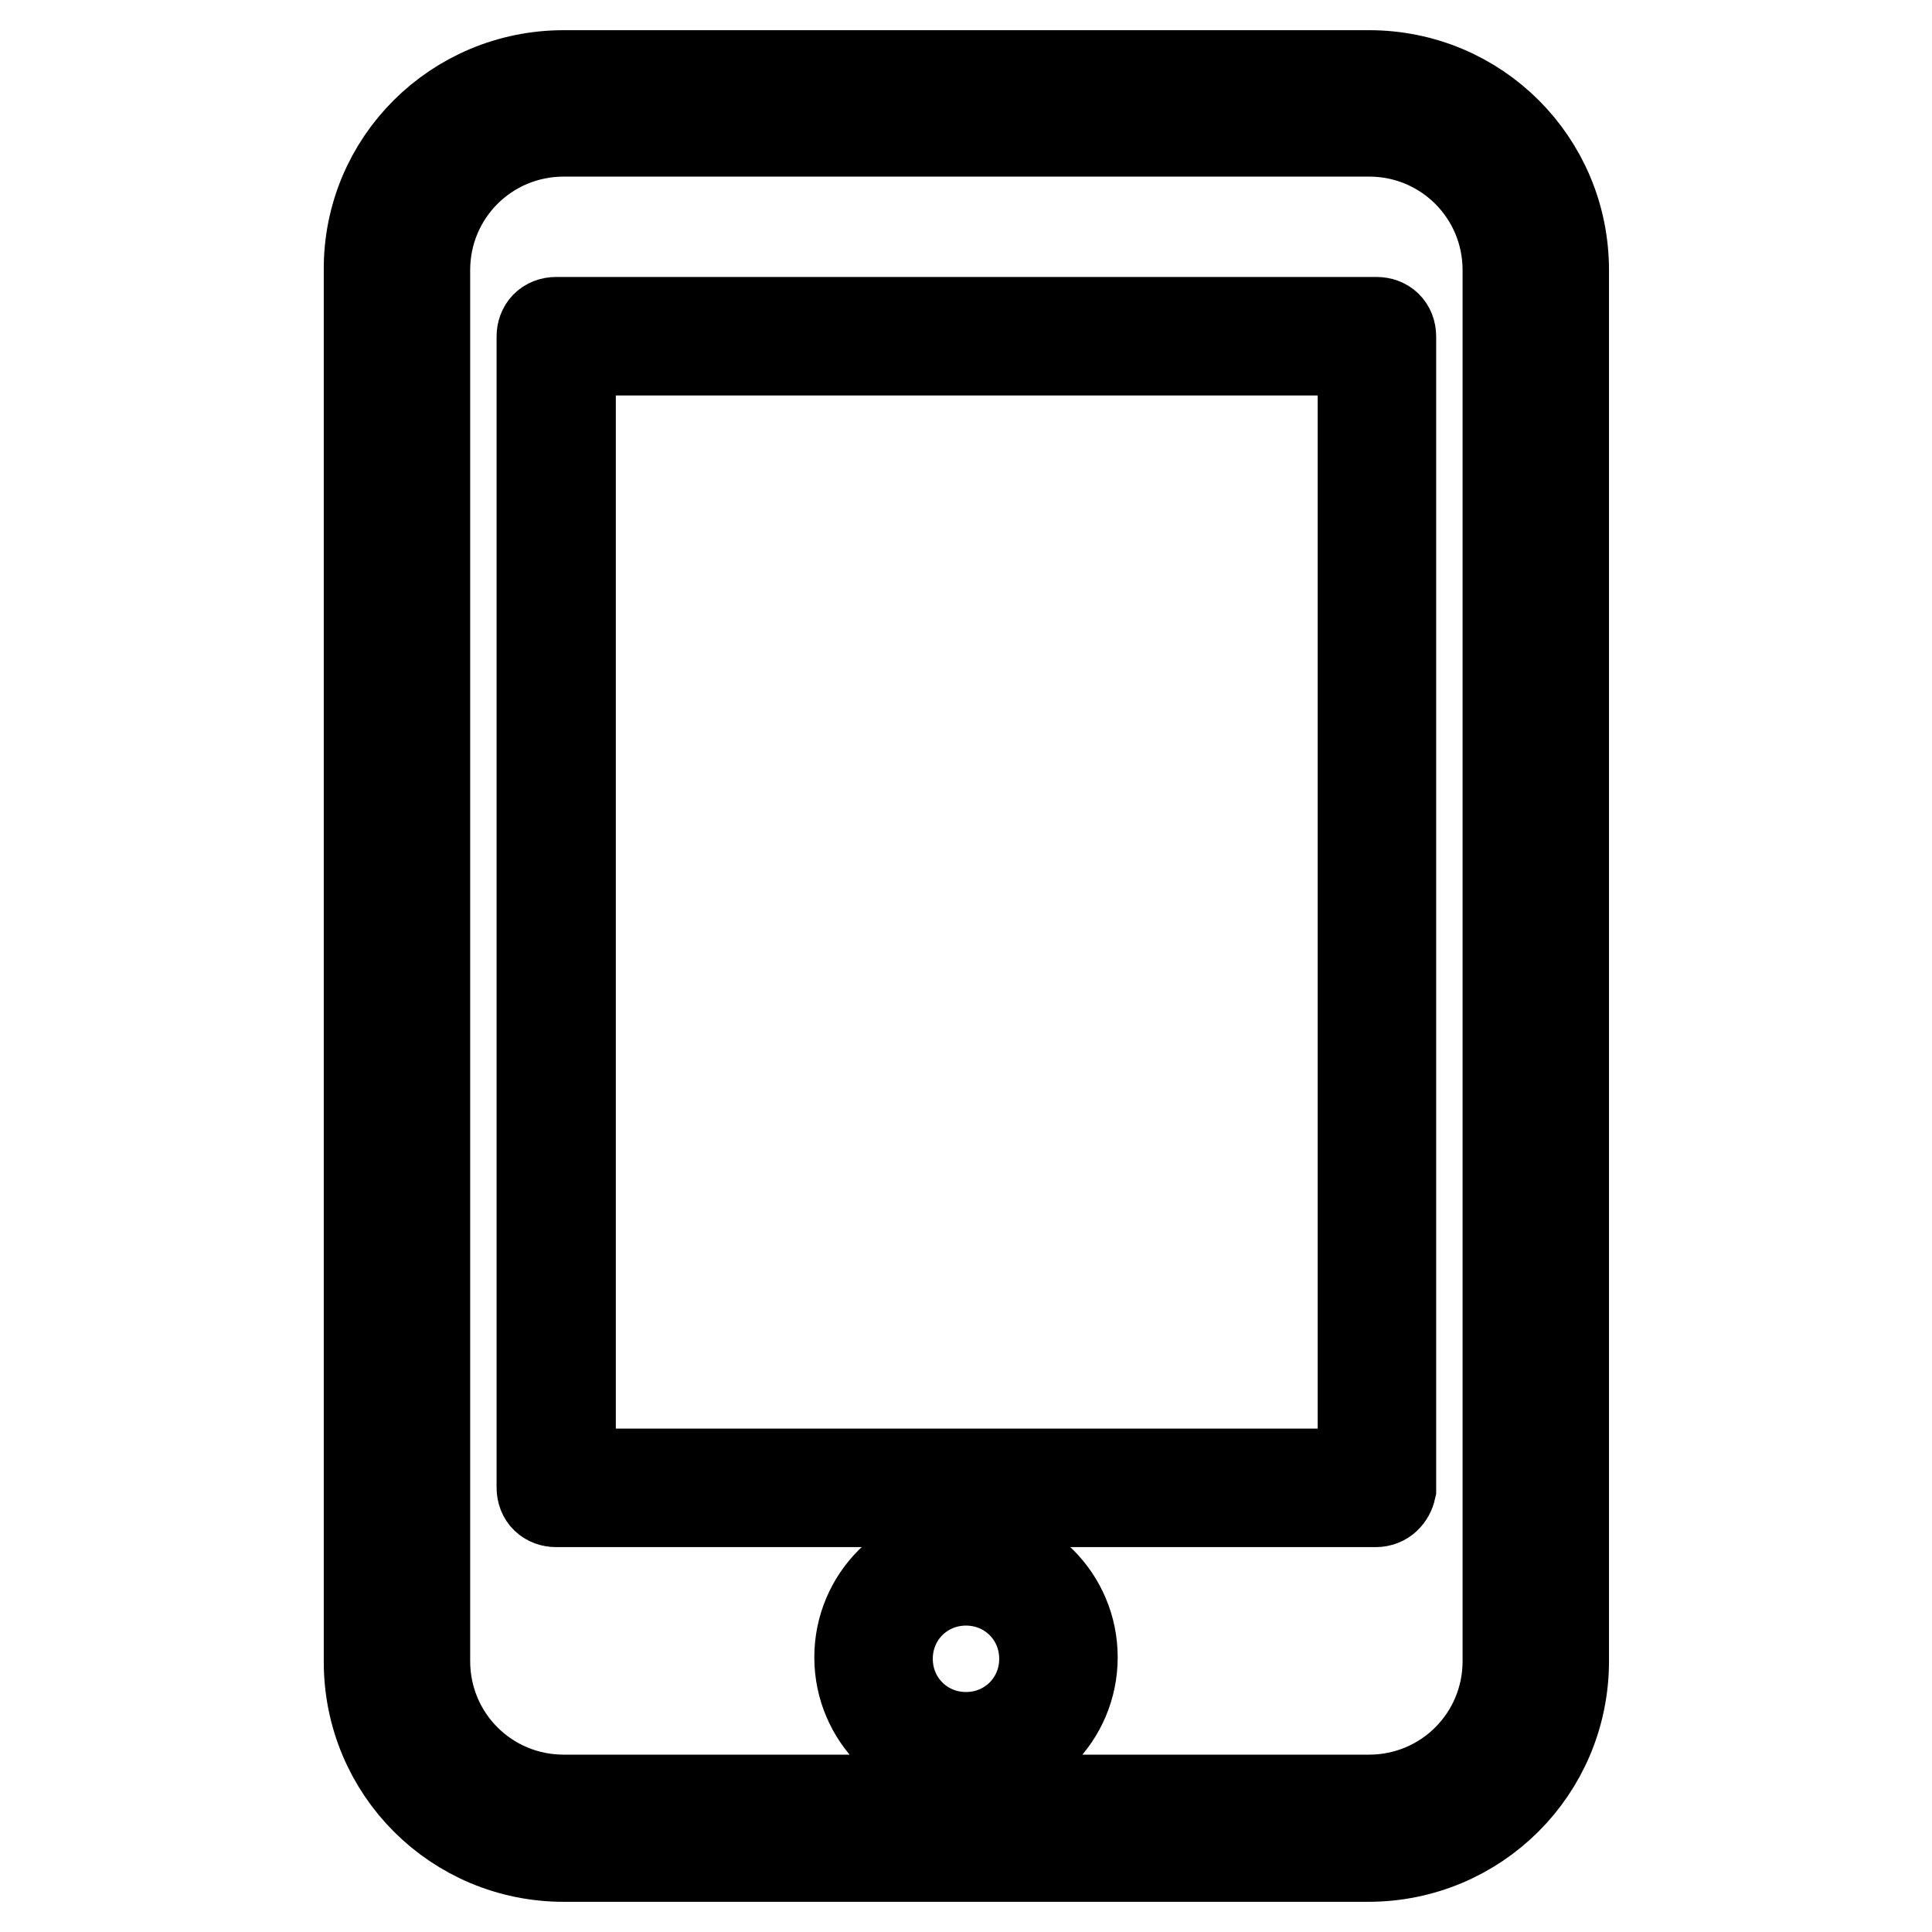 <?xml version="1.0" encoding="utf-8"?>
<!-- Svg Vector Icons : http://www.onlinewebfonts.com/icon -->
<!DOCTYPE svg PUBLIC "-//W3C//DTD SVG 1.1//EN" "http://www.w3.org/Graphics/SVG/1.1/DTD/svg11.dtd">
<svg version="1.1" xmlns="http://www.w3.org/2000/svg" xmlns:xlink="http://www.w3.org/1999/xlink" x="0px" y="0px" viewBox="0 0 256 256" enable-background="new 0 0 256 256" xml:space="preserve">
<g> <path stroke-width="12" fill-opacity="0" stroke="#000000"  d="M181.3,246H74.7c-14.3,0-25.8-11.5-25.8-25.8V35.8C48.8,21.5,60.4,10,74.7,10h106.7 c14.3,0,25.8,11.5,25.8,25.8v184.3C207.2,234.5,195.6,246,181.3,246z M74.7,17.4c-10.2,0-18.4,8.2-18.4,18.4v184.3 c0,10.2,8.2,18.4,18.4,18.4h106.7c10.2,0,18.4-8.2,18.4-18.4V35.8c0-10.2-8.2-18.4-18.4-18.4H74.7z M182.3,199H73.7 c-1.1,0-1.9-0.7-1.9-1.9V44.6c0-1.1,0.7-1.9,1.9-1.9h108.7c1.1,0,1.9,0.7,1.9,1.9v152.7C184.1,198.2,183.4,199,182.3,199L182.3,199 z M75.6,195.3h105V46.4h-105V195.3z M128,233.7c-7.8,0-14.1-6.3-14.1-14.1c0-7.8,6.3-14.1,14.1-14.1c7.8,0,14.1,6.3,14.1,14.1 C142.1,227.4,135.8,233.7,128,233.7z M128,209.4c-5.8,0-10.4,4.6-10.4,10.4s4.6,10.4,10.4,10.4c5.8,0,10.4-4.6,10.4-10.4 S133.8,209.4,128,209.4z"/></g>
</svg>